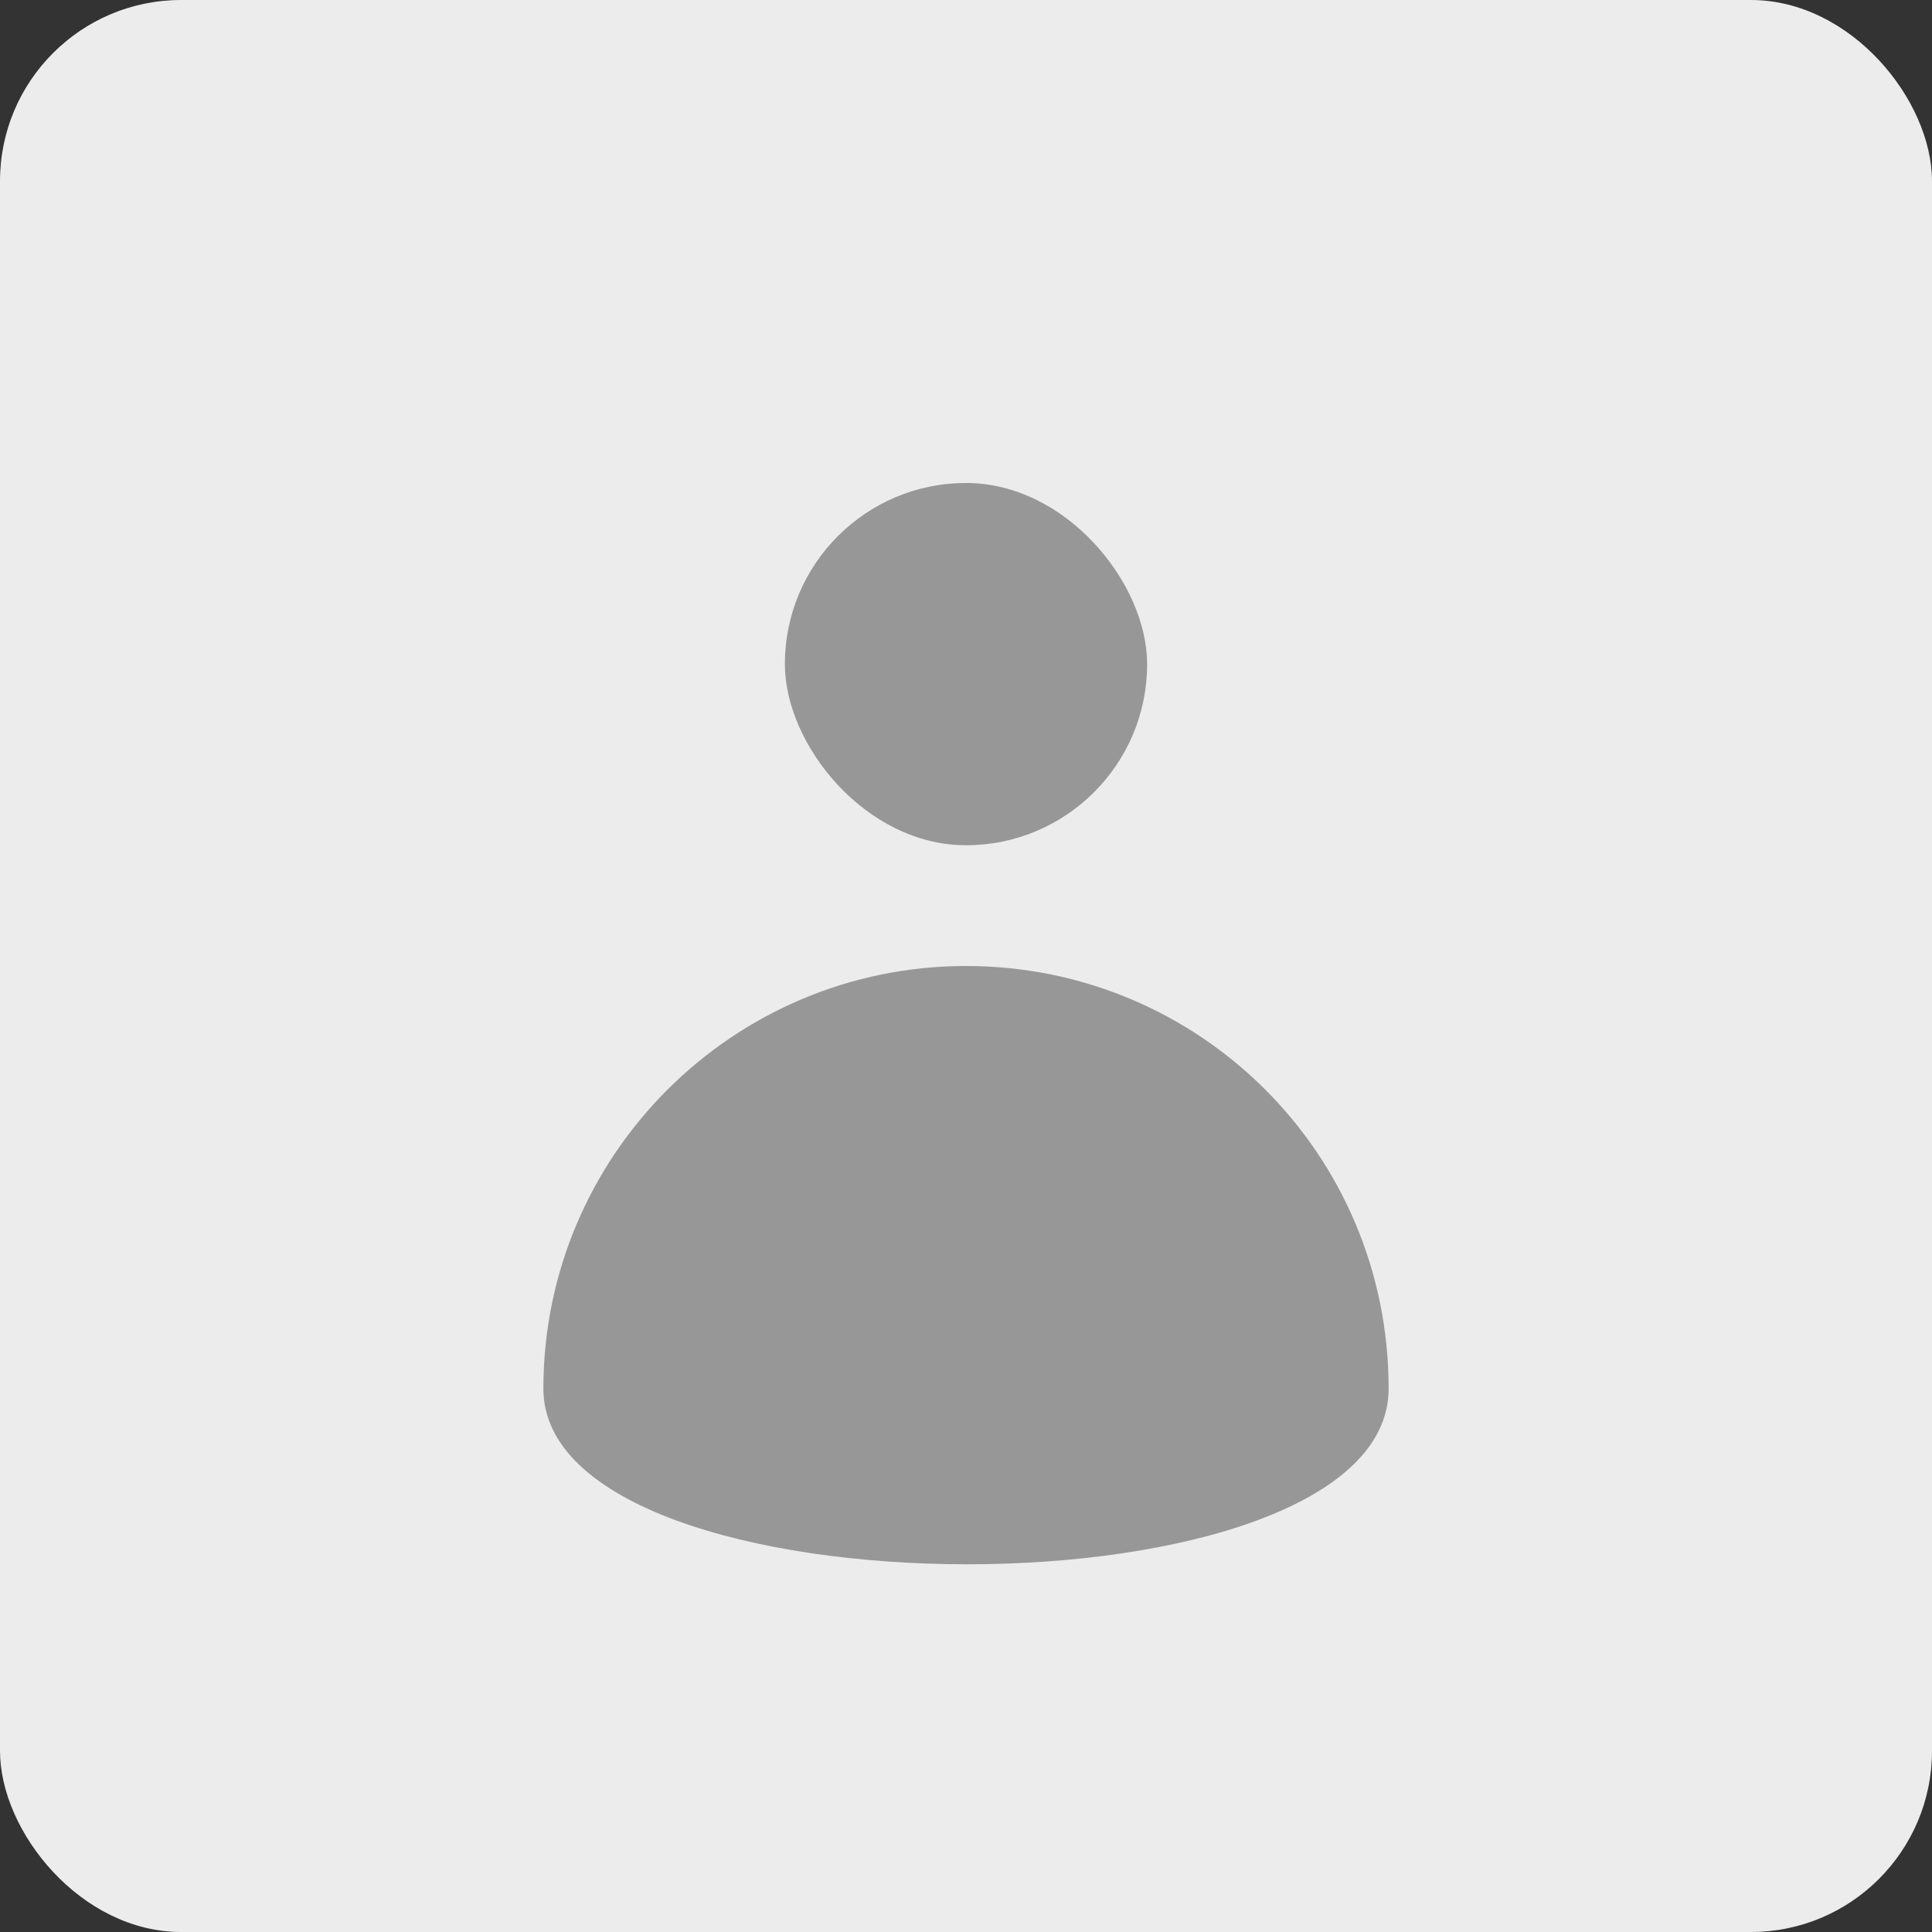 <?xml version="1.0" encoding="UTF-8" standalone="no"?>
<svg width="32px" height="32px" viewBox="0 0 32 32" version="1.1" xmlns="http://www.w3.org/2000/svg" xmlns:xlink="http://www.w3.org/1999/xlink">
    <rect x="0" y="0" width="32" height="32" fill="#333333" stroke="none"/>
    <!-- Generator: Sketch 46 (44423) - http://www.bohemiancoding.com/sketch -->
    <title>Post Author</title>
    <desc>Created with Sketch.</desc>
    <defs></defs>
    <g id="Page-1" stroke="none" stroke-width="1" fill="none" fill-rule="evenodd">
        <g id="Post-Author">
            <rect id="Rectangle" fill="#ECECEC" x="0" y="0" width="32" height="32" rx="3"></rect>
            <rect id="Rectangle-14" fill="#979797" x="13" y="8" width="6" height="6" rx="3"></rect>
            <path d="M23,23 C23,19.107 19.866,16 16,16 C12.142,16 9,19.134 9,23 C9,26.866 23,26.893 23,23 Z" id="Combined-Shape" fill="#979797"></path>
        </g>
    </g>
</svg>